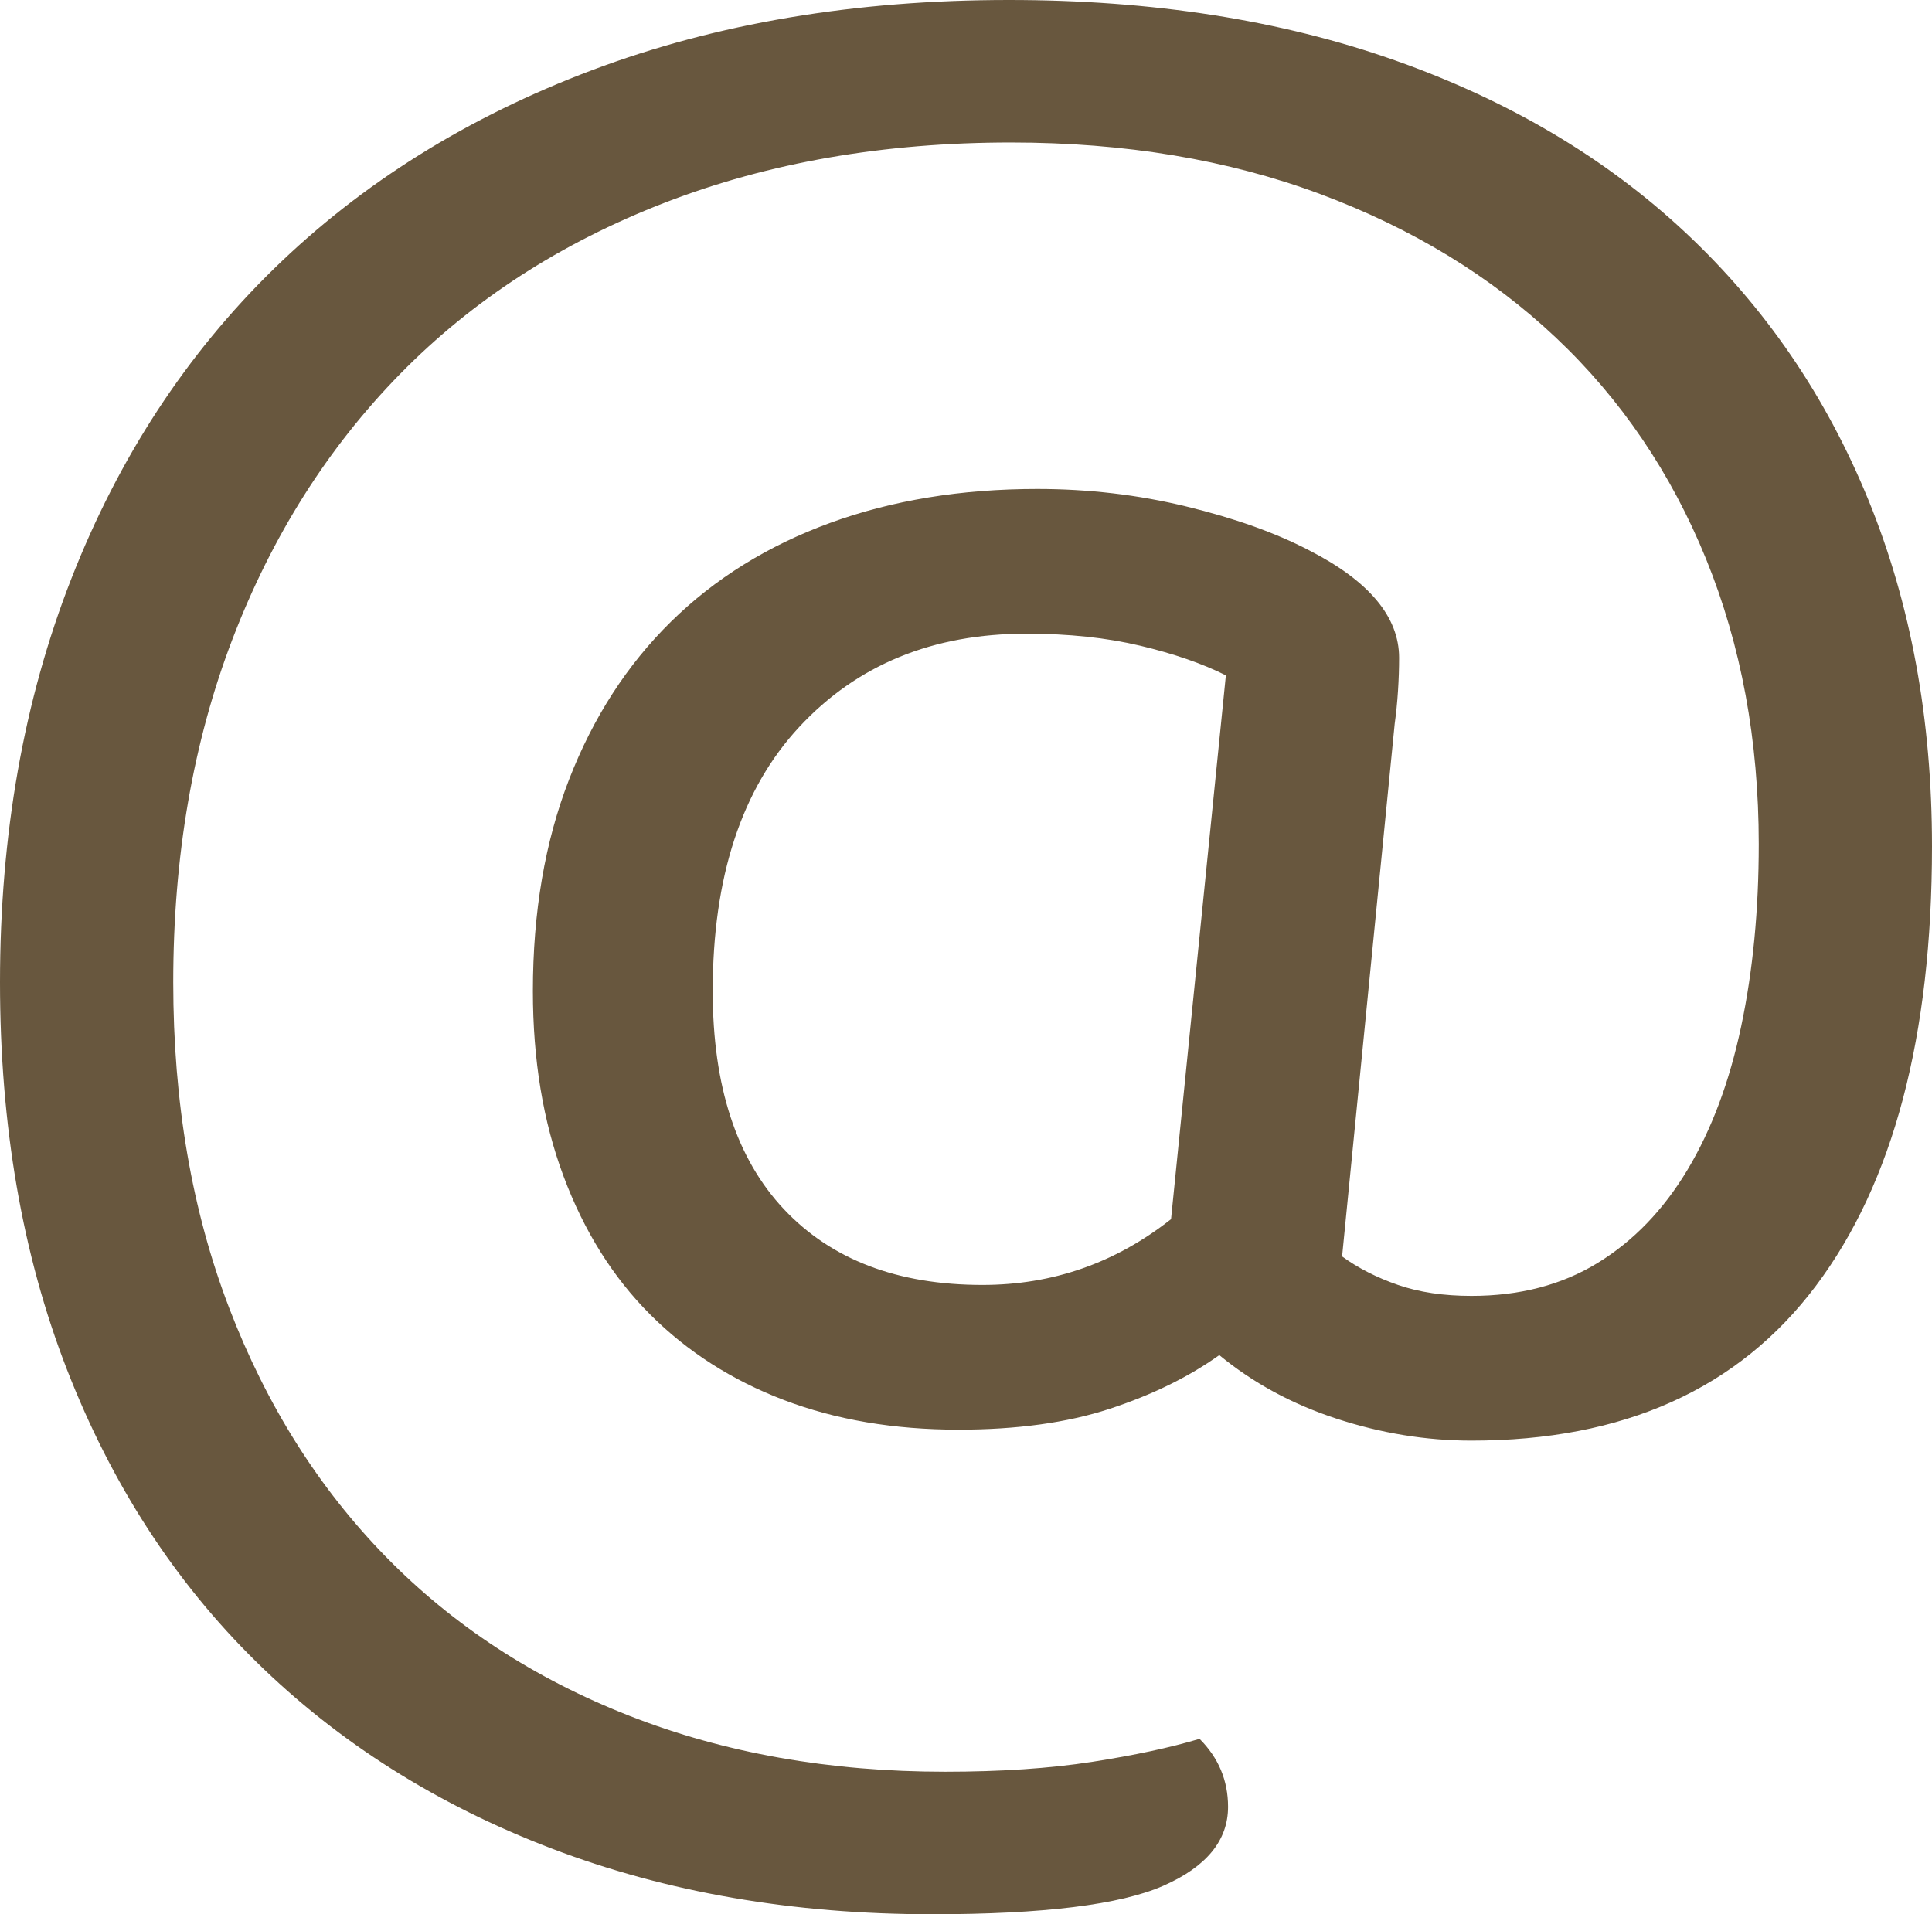 <?xml version="1.0" encoding="UTF-8"?>
<svg width="22.906px" height="22.698px" viewBox="0 0 22.906 22.698" version="1.1" xmlns="http://www.w3.org/2000/svg" xmlns:xlink="http://www.w3.org/1999/xlink">
    <title>@</title>
    <g id="Artboards" stroke="none" stroke-width="1" fill="none" fill-rule="evenodd">
        <g id="Homepage-Mobile" transform="translate(-269.43, -657.048)" fill="#68573E" fill-rule="nonzero">
            <g id="@" transform="translate(269.43, 657.048)">
                <path d="M15.912,14.898 C16.103,15.037 16.324,15.149 16.575,15.236 C16.826,15.323 17.117,15.366 17.446,15.366 C18.018,15.366 18.516,15.236 18.941,14.976 C19.366,14.716 19.721,14.348 20.007,13.871 C20.293,13.394 20.505,12.827 20.644,12.168 C20.783,11.509 20.852,10.79 20.852,10.01 C20.852,8.779 20.644,7.653 20.228,6.63 C19.812,5.607 19.218,4.732 18.447,4.004 C17.676,3.276 16.744,2.708 15.652,2.301 C14.56,1.894 13.338,1.69 11.986,1.69 C10.478,1.69 9.109,1.928 7.878,2.405 C6.647,2.882 5.603,3.558 4.745,4.433 C3.887,5.308 3.224,6.357 2.756,7.579 C2.288,8.801 2.054,10.157 2.054,11.648 C2.054,13.069 2.275,14.356 2.717,15.509 C3.159,16.662 3.779,17.645 4.576,18.46 C5.373,19.275 6.335,19.903 7.462,20.345 C8.589,20.787 9.837,21.008 11.206,21.008 C11.865,21.008 12.445,20.969 12.948,20.891 C13.451,20.813 13.875,20.722 14.222,20.618 C14.447,20.843 14.56,21.112 14.56,21.424 C14.56,21.823 14.304,22.135 13.793,22.36 C13.282,22.585 12.367,22.698 11.05,22.698 C9.403,22.698 7.9,22.438 6.539,21.918 C5.178,21.398 4.013,20.661 3.042,19.708 C2.071,18.755 1.322,17.598 0.793,16.237 C0.264,14.876 0,13.347 0,11.648 C0,9.897 0.282,8.303 0.845,6.864 C1.408,5.425 2.21,4.199 3.25,3.185 C4.29,2.171 5.547,1.387 7.02,0.832 C8.493,0.277 10.14,0 11.96,0 C13.659,0 15.184,0.238 16.536,0.715 C17.888,1.192 19.036,1.872 19.981,2.756 C20.926,3.64 21.649,4.697 22.152,5.928 C22.655,7.159 22.906,8.528 22.906,10.036 C22.906,12.289 22.447,14.027 21.528,15.249 C20.609,16.471 19.249,17.082 17.446,17.082 C16.909,17.082 16.376,16.995 15.847,16.822 C15.318,16.649 14.855,16.397 14.456,16.068 C14.092,16.328 13.659,16.54 13.156,16.705 C12.653,16.87 12.055,16.952 11.362,16.952 C10.599,16.952 9.91,16.835 9.295,16.601 C8.68,16.367 8.151,16.029 7.709,15.587 C7.267,15.145 6.925,14.599 6.682,13.949 C6.439,13.299 6.318,12.567 6.318,11.752 C6.318,10.816 6.461,9.98 6.747,9.243 C7.033,8.506 7.436,7.882 7.956,7.371 C8.476,6.86 9.104,6.47 9.841,6.201 C10.578,5.932 11.397,5.798 12.298,5.798 C12.905,5.798 13.494,5.867 14.066,6.006 C14.638,6.145 15.123,6.318 15.522,6.526 C16.233,6.89 16.588,7.315 16.588,7.8 C16.588,7.921 16.584,8.051 16.575,8.19 C16.566,8.329 16.553,8.459 16.536,8.58 L15.912,14.898 Z M8.45,11.752 C8.45,12.879 8.732,13.741 9.295,14.339 C9.858,14.937 10.643,15.236 11.648,15.236 C12.48,15.236 13.225,14.976 13.884,14.456 L14.534,8.008 C14.257,7.869 13.919,7.752 13.52,7.657 C13.121,7.562 12.671,7.514 12.168,7.514 C11.059,7.514 10.162,7.882 9.477,8.619 C8.792,9.356 8.45,10.4 8.45,11.752 Z" id="Shape"></path>
            </g>
        </g>
    </g>
</svg>